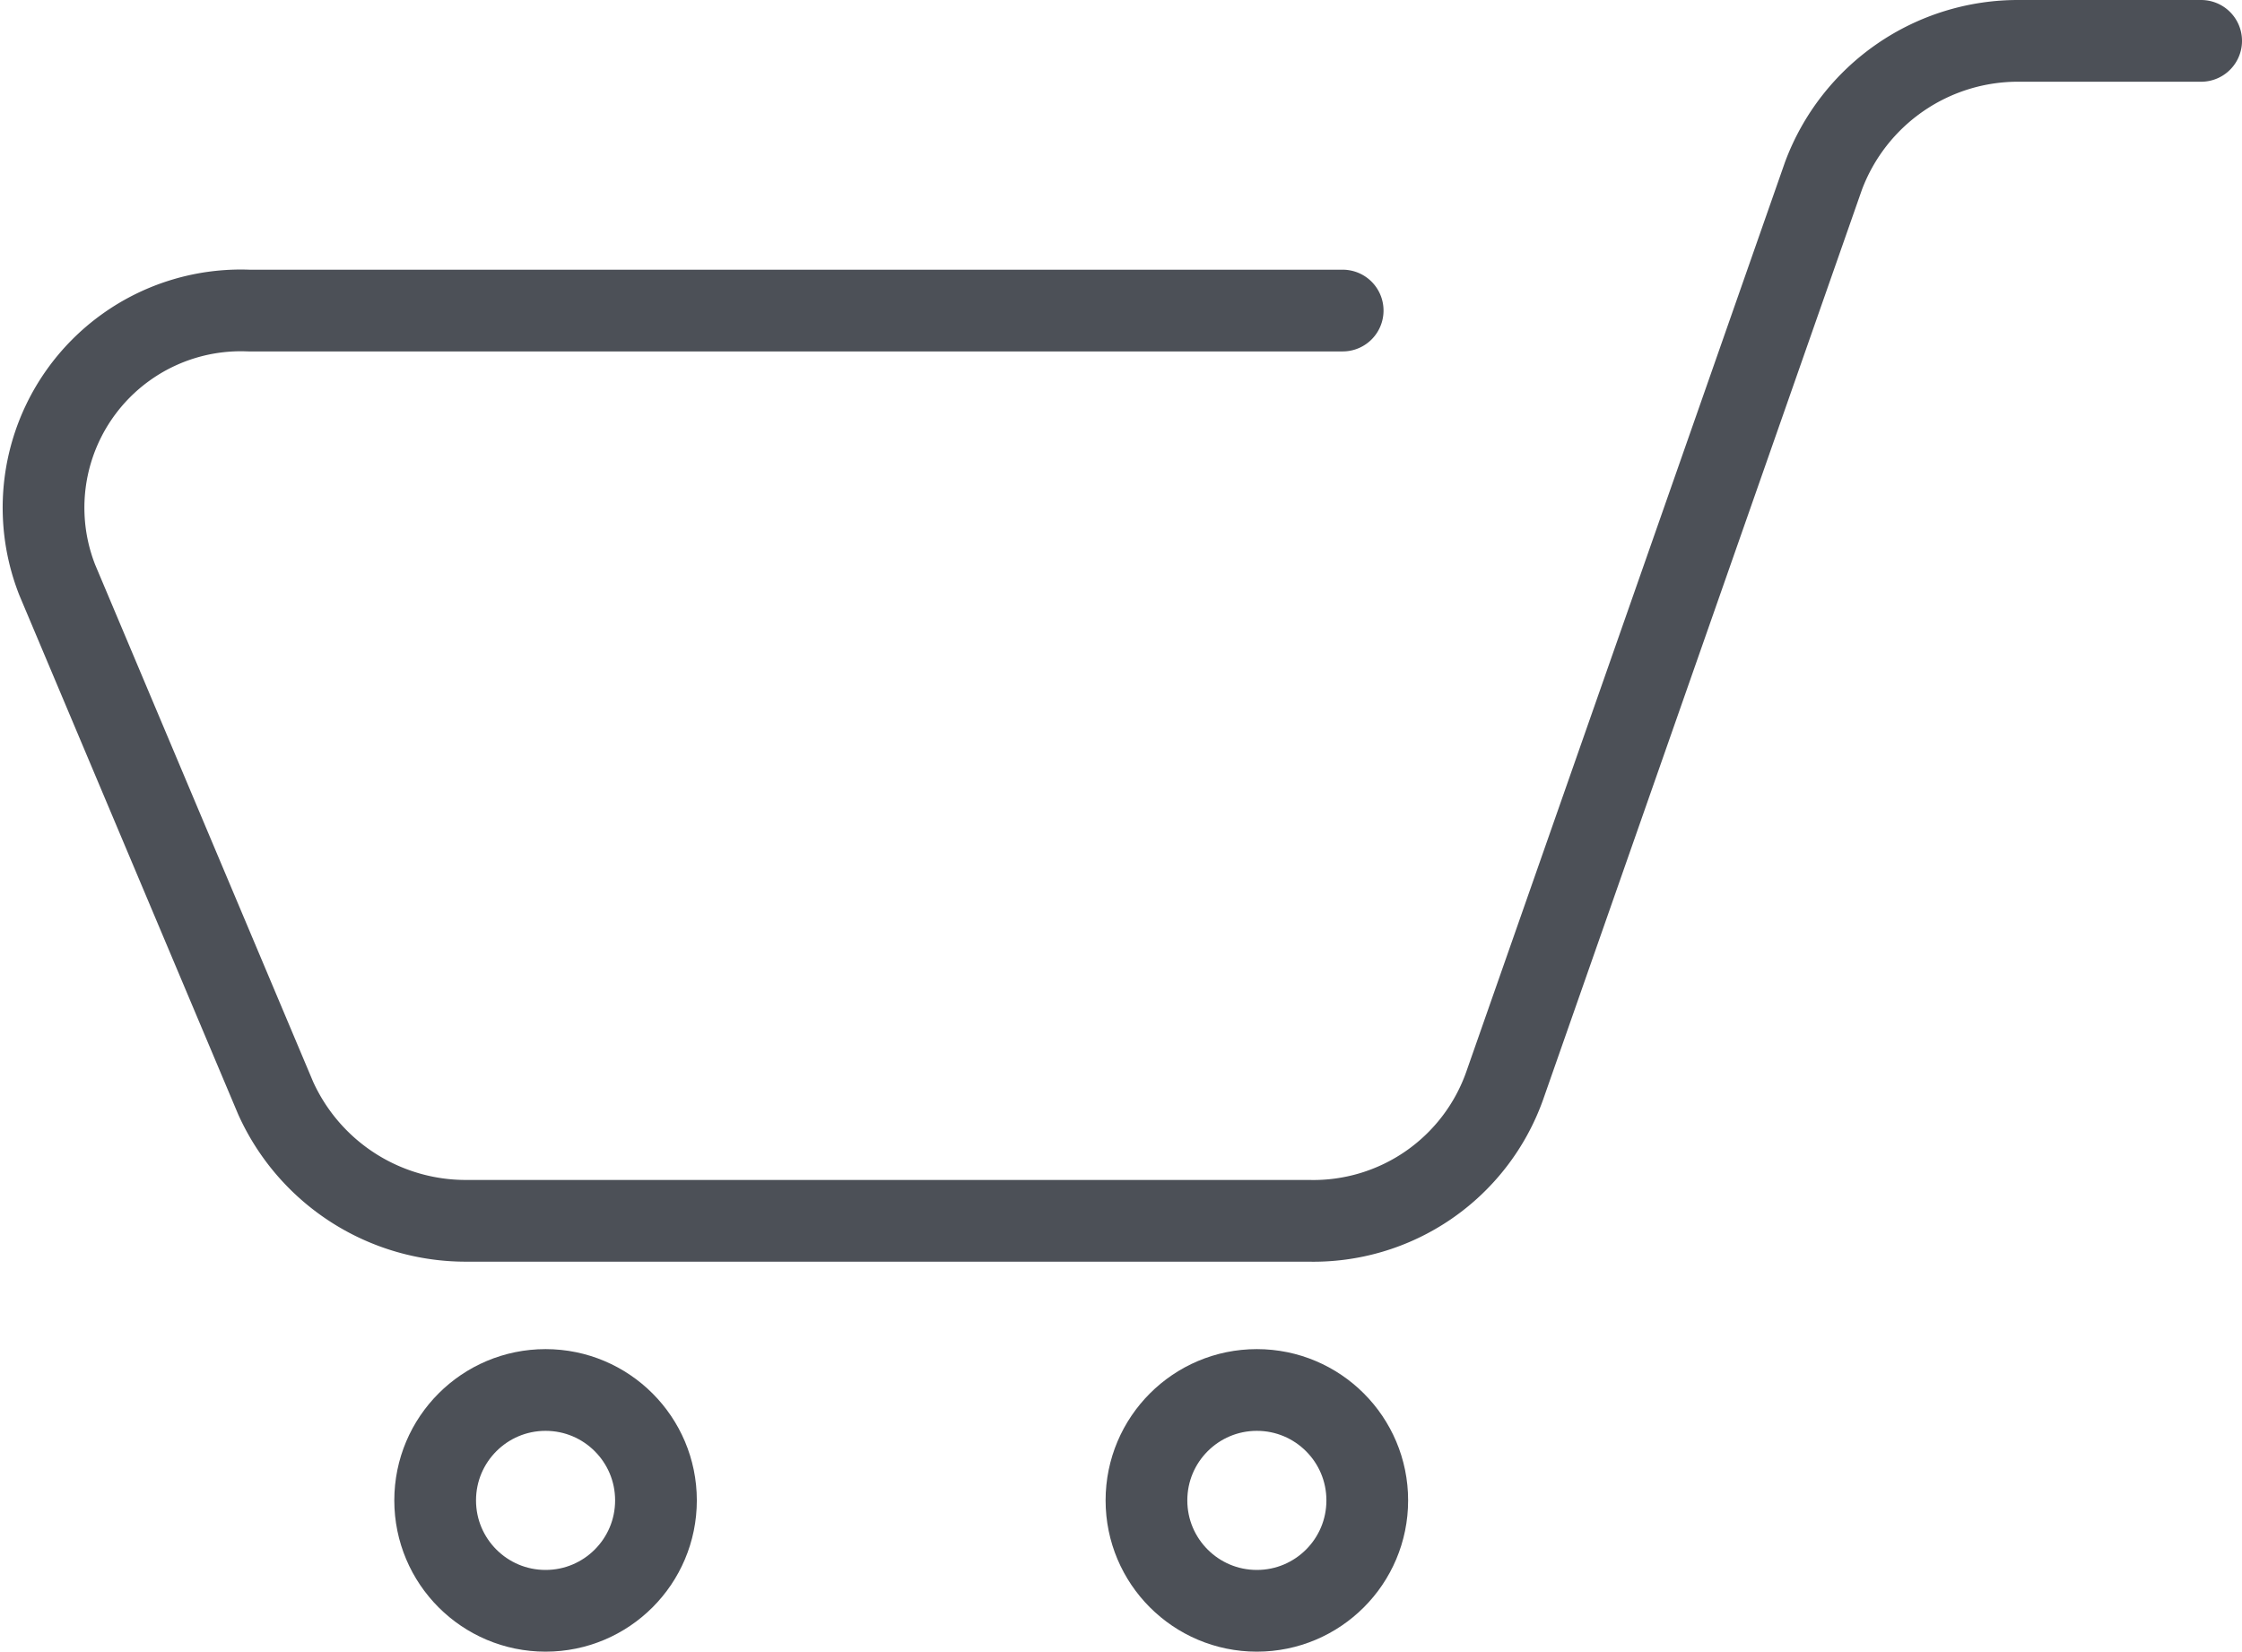 <svg xmlns="http://www.w3.org/2000/svg" width="27.435" height="20.21" viewBox="0 0 27.435 20.21"><defs><style>.a{fill:none;stroke:#4c5057;stroke-linecap:round;stroke-linejoin:round;stroke-miterlimit:10;}</style></defs><g transform="translate(0.519 0.5)"><path class="a" d="M28.405,2H26.184a2.541,2.541,0,0,0-2.4,1.651l-1.149,3.28-2.753,7.856a2.484,2.484,0,0,1-2.4,1.651H7.185a2.553,2.553,0,0,1-2.341-1.5L2.172,8.6A2.414,2.414,0,0,1,4.513,5.3H17.9" transform="translate(-1.989 -2)"/><circle class="a" cx="1.351" cy="1.351" r="1.351" transform="translate(4.806 16.508)"/><circle class="a" cx="1.351" cy="1.351" r="1.351" transform="translate(13.51 16.508)"/></g></svg>